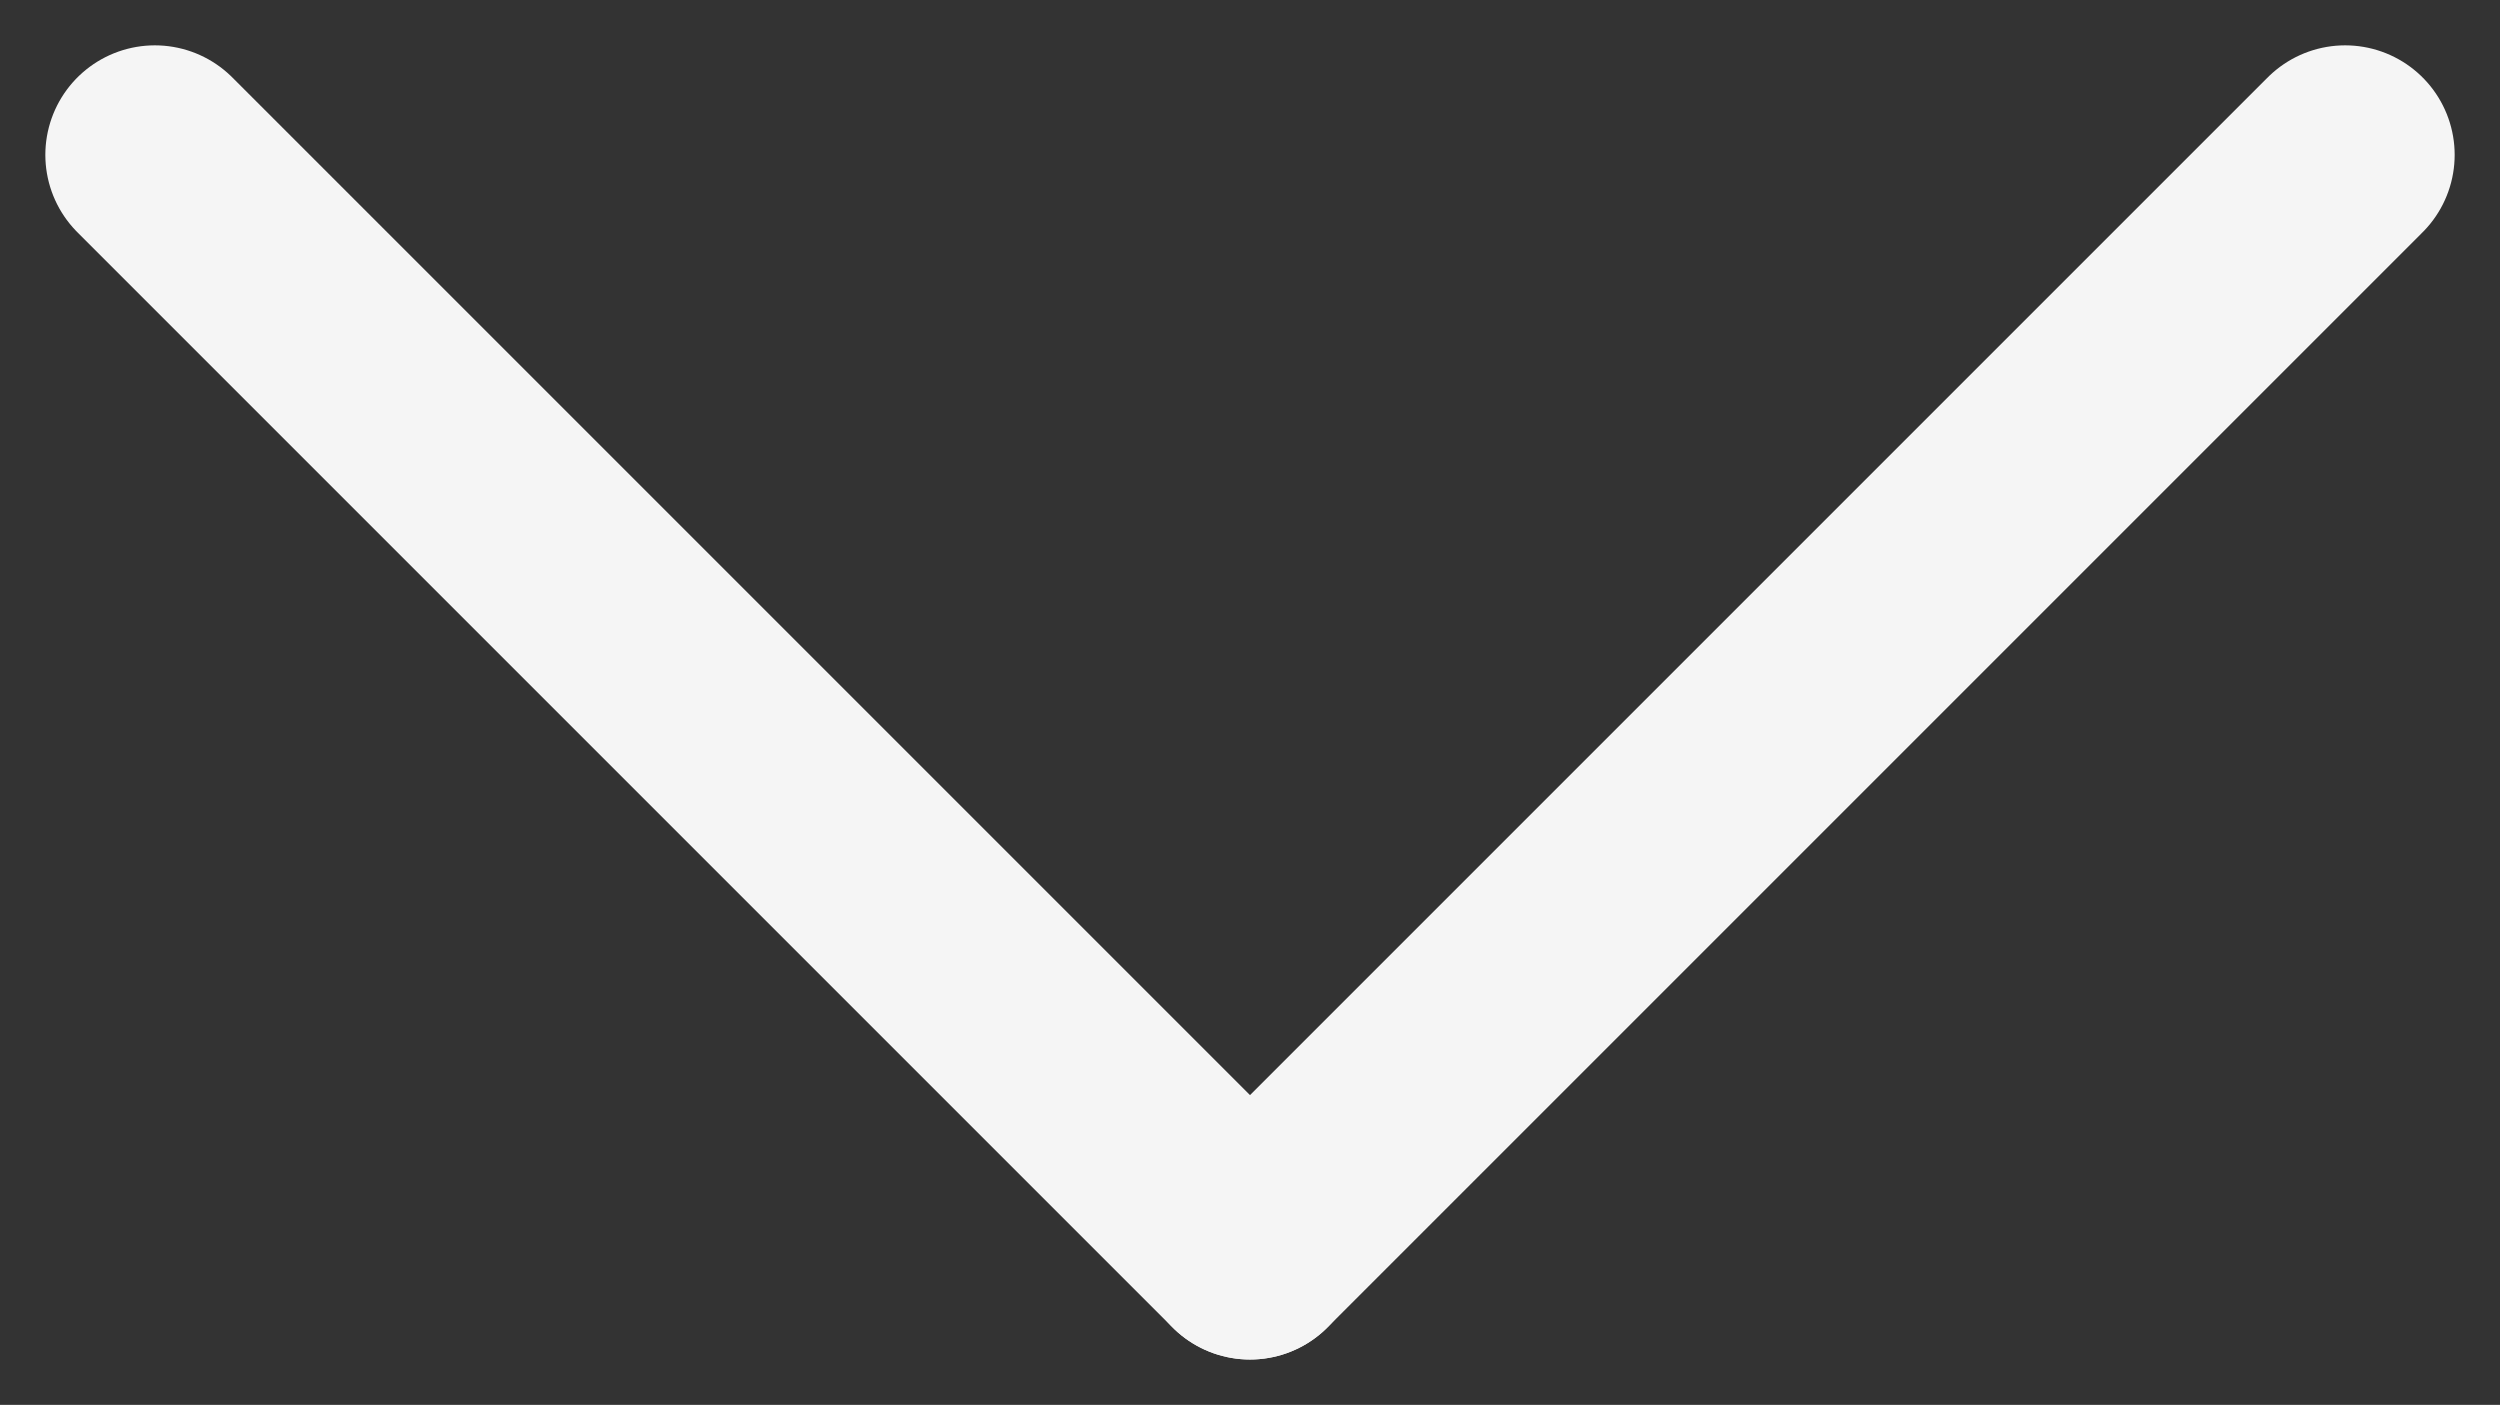<svg xmlns="http://www.w3.org/2000/svg" width="11.414" height="6.414" viewBox="0 0 11.414 6.414">
  <rect x="0" y="0" width="11.414" height="6.414" fill="#333333" stroke="none"/>
  <g id="Group_24046" data-name="Group 24046" transform="translate(10.707 0.707) rotate(90)">
    <line id="Line_12380" data-name="Line 12380" x2="5" y2="5" transform="translate(0 0)" fill="none" stroke="#f5f5f5" stroke-linecap="round" stroke-width="1"/>
    <line id="Line_12381" data-name="Line 12381" y1="5" x2="5" transform="translate(0 5)" fill="none" stroke="#f5f5f5" stroke-linecap="round" stroke-width="1"/>
  </g>
</svg>
